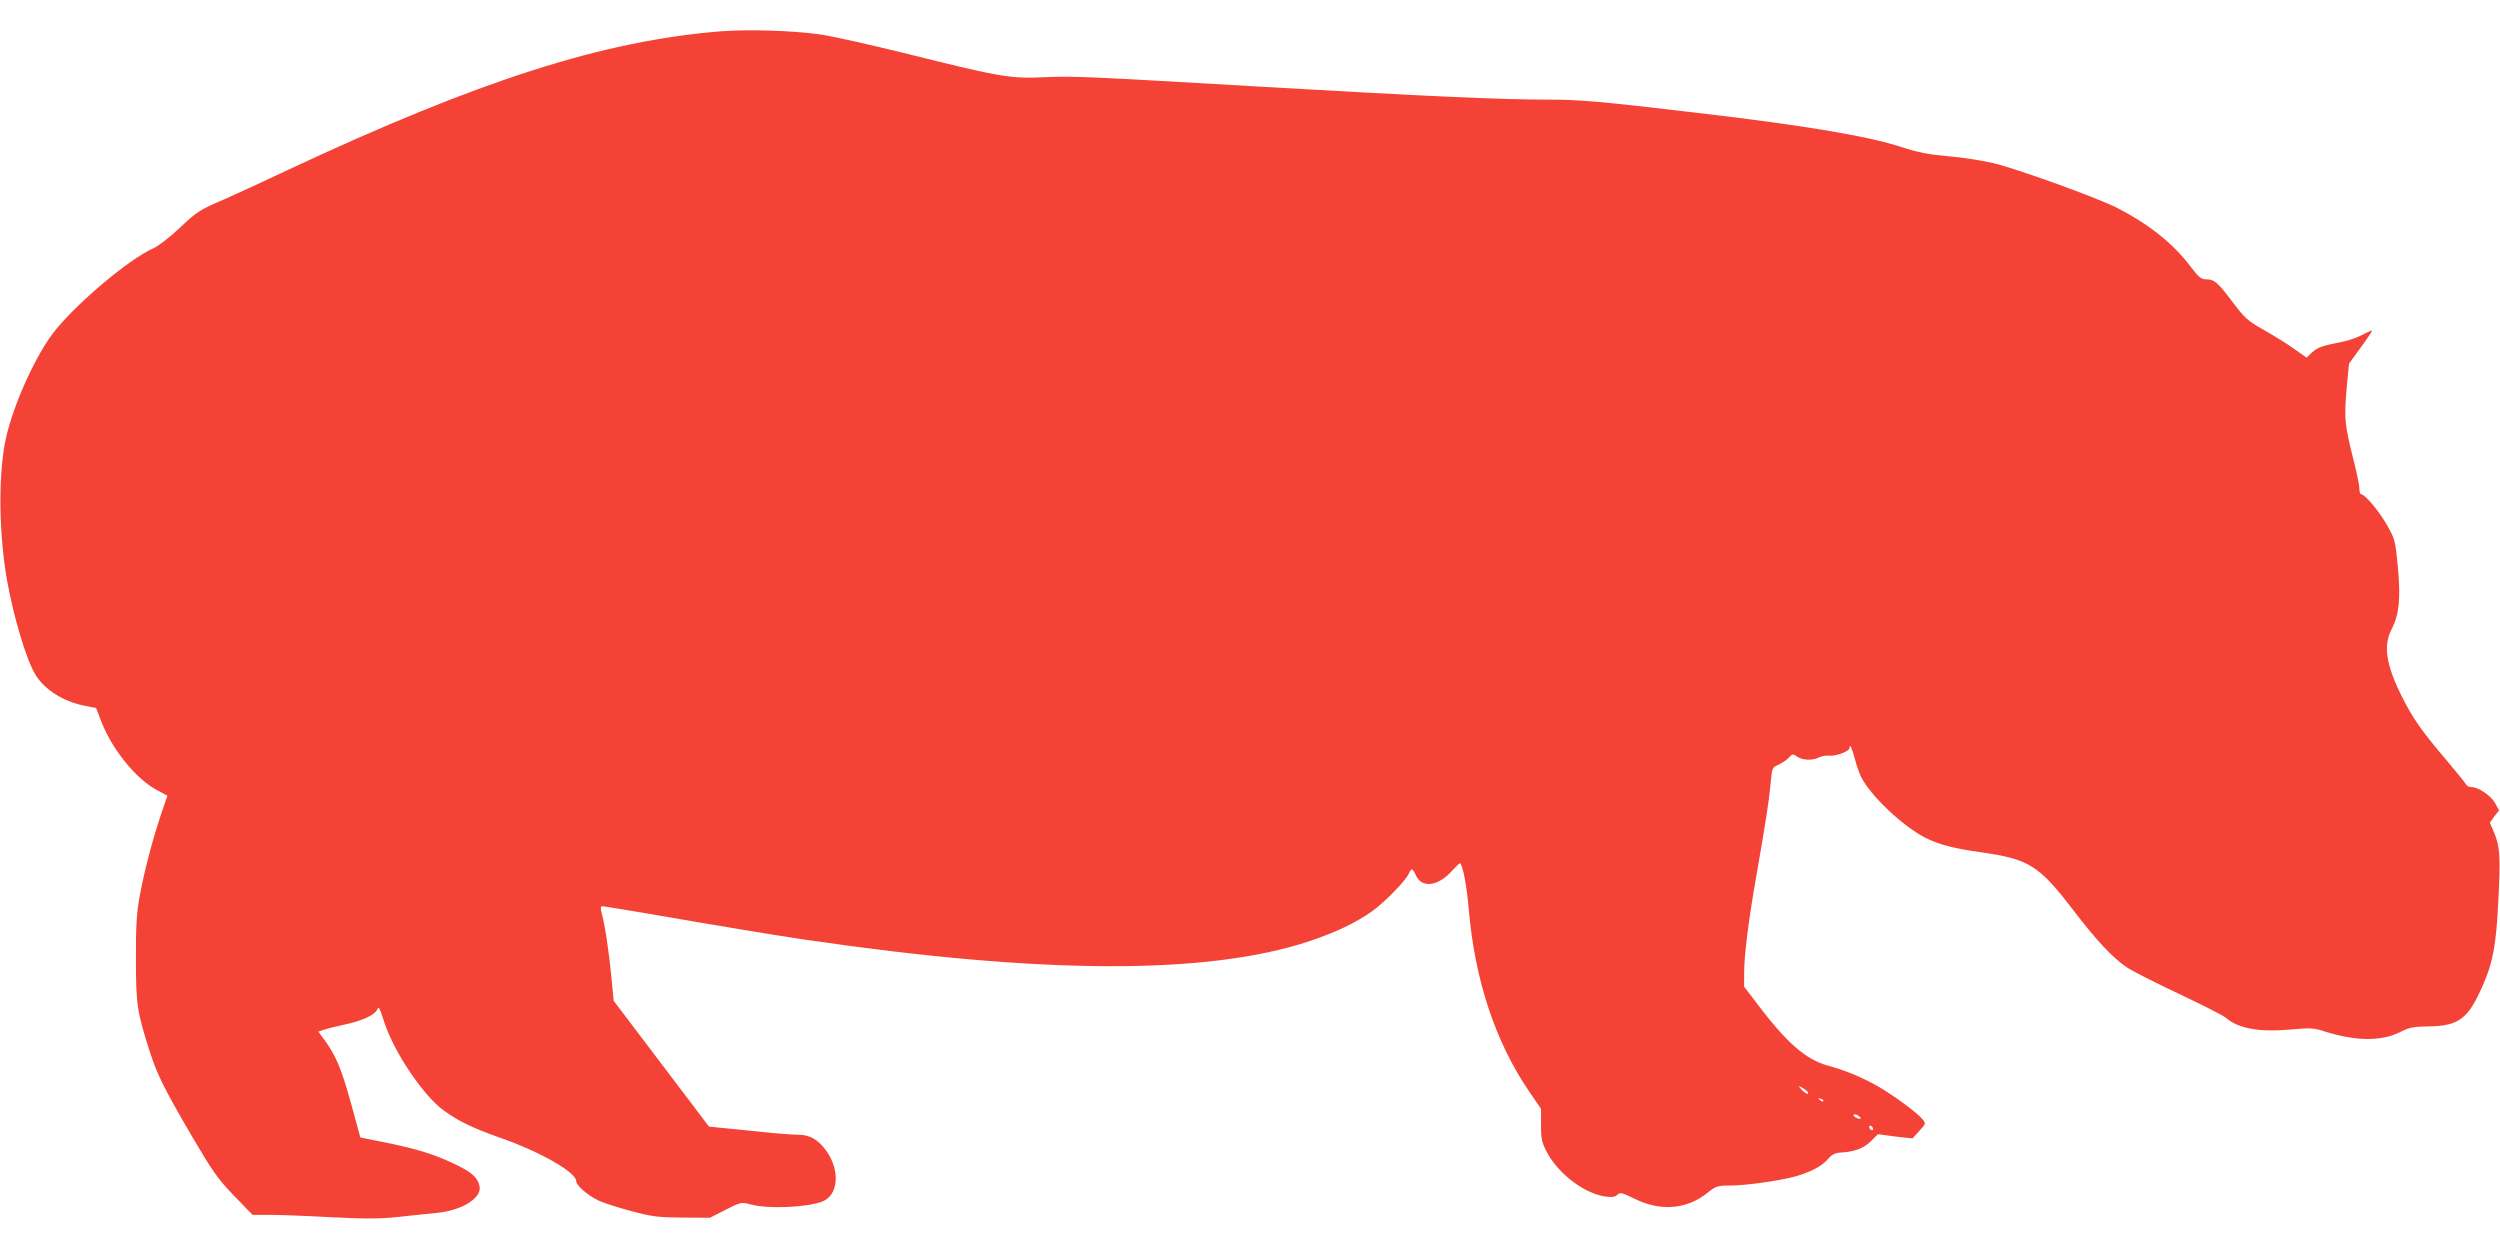 <?xml version="1.0" standalone="no"?>
<!DOCTYPE svg PUBLIC "-//W3C//DTD SVG 20010904//EN"
 "http://www.w3.org/TR/2001/REC-SVG-20010904/DTD/svg10.dtd">
<svg version="1.0" xmlns="http://www.w3.org/2000/svg"
 width="1280pt" height="640pt" viewBox="0 0 1280 640"
 preserveAspectRatio="xMidYMid meet">
<g transform="translate(0,640) scale(0.1,-0.1)"
fill="#f44336" stroke="none">
<path d="M3695 6240 c-602 -47 -1242 -251 -2225 -712 -140 -66 -286 -133 -325
-150 -122 -52 -135 -60 -225 -145 -51 -48 -109 -93 -136 -105 -127 -56 -406
-293 -515 -437 -100 -134 -215 -398 -245 -566 -33 -184 -28 -463 11 -691 34
-192 101 -417 148 -491 48 -76 141 -134 248 -156 l61 -12 27 -70 c56 -144 179
-295 286 -351 l52 -28 -34 -100 c-43 -128 -86 -292 -109 -421 -14 -77 -19
-149 -18 -315 0 -234 5 -269 73 -481 38 -116 75 -190 221 -439 100 -170 127
-208 209 -293 l94 -97 86 0 c47 0 188 -5 312 -12 181 -9 248 -9 345 1 65 7
156 17 200 21 130 12 234 78 219 138 -11 46 -40 71 -135 116 -104 49 -198 77
-365 110 l-110 22 -47 172 c-49 178 -77 244 -134 324 l-34 46 32 11 c18 6 66
17 106 26 81 17 146 46 161 72 12 22 11 23 40 -65 50 -151 198 -371 302 -447
74 -54 149 -91 289 -140 204 -71 390 -177 390 -222 0 -21 55 -70 109 -97 25
-13 102 -38 170 -56 112 -30 140 -33 265 -34 l141 -1 80 41 c79 40 80 40 130
27 89 -24 285 -15 365 15 83 32 93 159 20 261 -41 56 -84 81 -141 81 -26 0
-109 6 -185 14 -77 8 -169 18 -207 21 l-67 7 -244 322 -244 322 -12 124 c-12
126 -33 267 -50 327 -6 25 -5 33 4 33 7 0 105 -16 217 -35 422 -73 678 -115
814 -135 1223 -180 2067 -182 2589 -9 136 46 236 93 322 154 65 47 169 153
187 192 14 30 19 29 37 -10 31 -66 113 -55 185 25 19 21 37 38 39 38 14 0 36
-114 46 -235 31 -363 136 -680 311 -936 l59 -86 0 -83 c0 -73 4 -89 31 -141
60 -112 197 -214 304 -226 29 -4 46 -1 56 10 14 13 23 11 87 -20 132 -66 266
-56 372 28 46 37 54 39 117 39 79 0 243 23 325 44 83 22 145 54 176 90 21 25
36 33 67 35 72 4 118 22 154 58 l36 36 89 -12 c49 -6 89 -10 90 -9 0 2 16 20
34 39 33 36 33 37 15 59 -30 36 -166 135 -244 177 -81 44 -154 73 -240 97
-113 31 -209 115 -358 311 l-71 93 0 69 c0 93 23 277 65 513 47 271 63 373 71
463 7 76 8 78 39 91 18 8 41 24 53 36 19 21 22 21 43 6 28 -19 81 -21 112 -4
12 6 36 11 53 9 37 -3 104 23 104 40 0 25 12 -1 27 -57 8 -32 23 -74 33 -94
50 -97 213 -251 329 -310 71 -35 144 -54 286 -74 244 -35 294 -66 471 -297
116 -152 199 -241 272 -291 26 -18 146 -79 267 -136 121 -57 229 -112 240
-122 63 -56 173 -76 334 -61 99 9 117 8 170 -9 161 -51 290 -53 388 -5 49 25
71 29 148 30 155 2 202 38 278 212 51 116 67 203 78 423 12 234 9 285 -21 357
l-22 51 23 32 24 31 -20 37 c-21 38 -85 82 -121 82 -12 0 -24 6 -27 13 -3 6
-51 66 -107 132 -125 147 -169 211 -226 326 -78 158 -92 255 -49 337 39 75 47
157 32 319 -13 138 -15 143 -57 217 -40 70 -112 156 -132 156 -4 0 -8 13 -8
29 0 15 -12 74 -26 130 -52 206 -53 225 -37 407 l10 102 60 83 c34 46 60 85
58 87 -1 1 -23 -8 -49 -22 -26 -14 -72 -30 -104 -36 -102 -20 -127 -29 -155
-55 l-27 -26 -63 44 c-34 25 -104 68 -155 97 -85 48 -98 60 -163 146 -75 100
-92 114 -136 114 -23 0 -37 12 -78 66 -90 119 -215 218 -380 302 -110 54 -508
198 -630 227 -55 13 -158 29 -230 35 -100 9 -154 19 -236 46 -178 58 -499 112
-1064 178 -484 57 -589 66 -749 66 -247 0 -618 17 -1451 65 -905 53 -980 56
-1120 50 -179 -9 -232 0 -700 117 -198 49 -407 96 -465 103 -141 19 -361 25
-495 15z m5560 -5430 c12 -19 -12 -10 -31 11 -19 22 -19 22 3 10 12 -6 25 -16
28 -21z m80 -48 c-3 -3 -11 0 -18 7 -9 10 -8 11 6 5 10 -3 15 -9 12 -12z m192
-88 c-7 -7 -37 7 -37 17 0 6 9 5 21 -1 11 -7 19 -14 16 -16z m63 -55 c0 -6 -4
-7 -10 -4 -5 3 -10 11 -10 16 0 6 5 7 10 4 6 -3 10 -11 10 -16z"/>
</g>
</svg>
